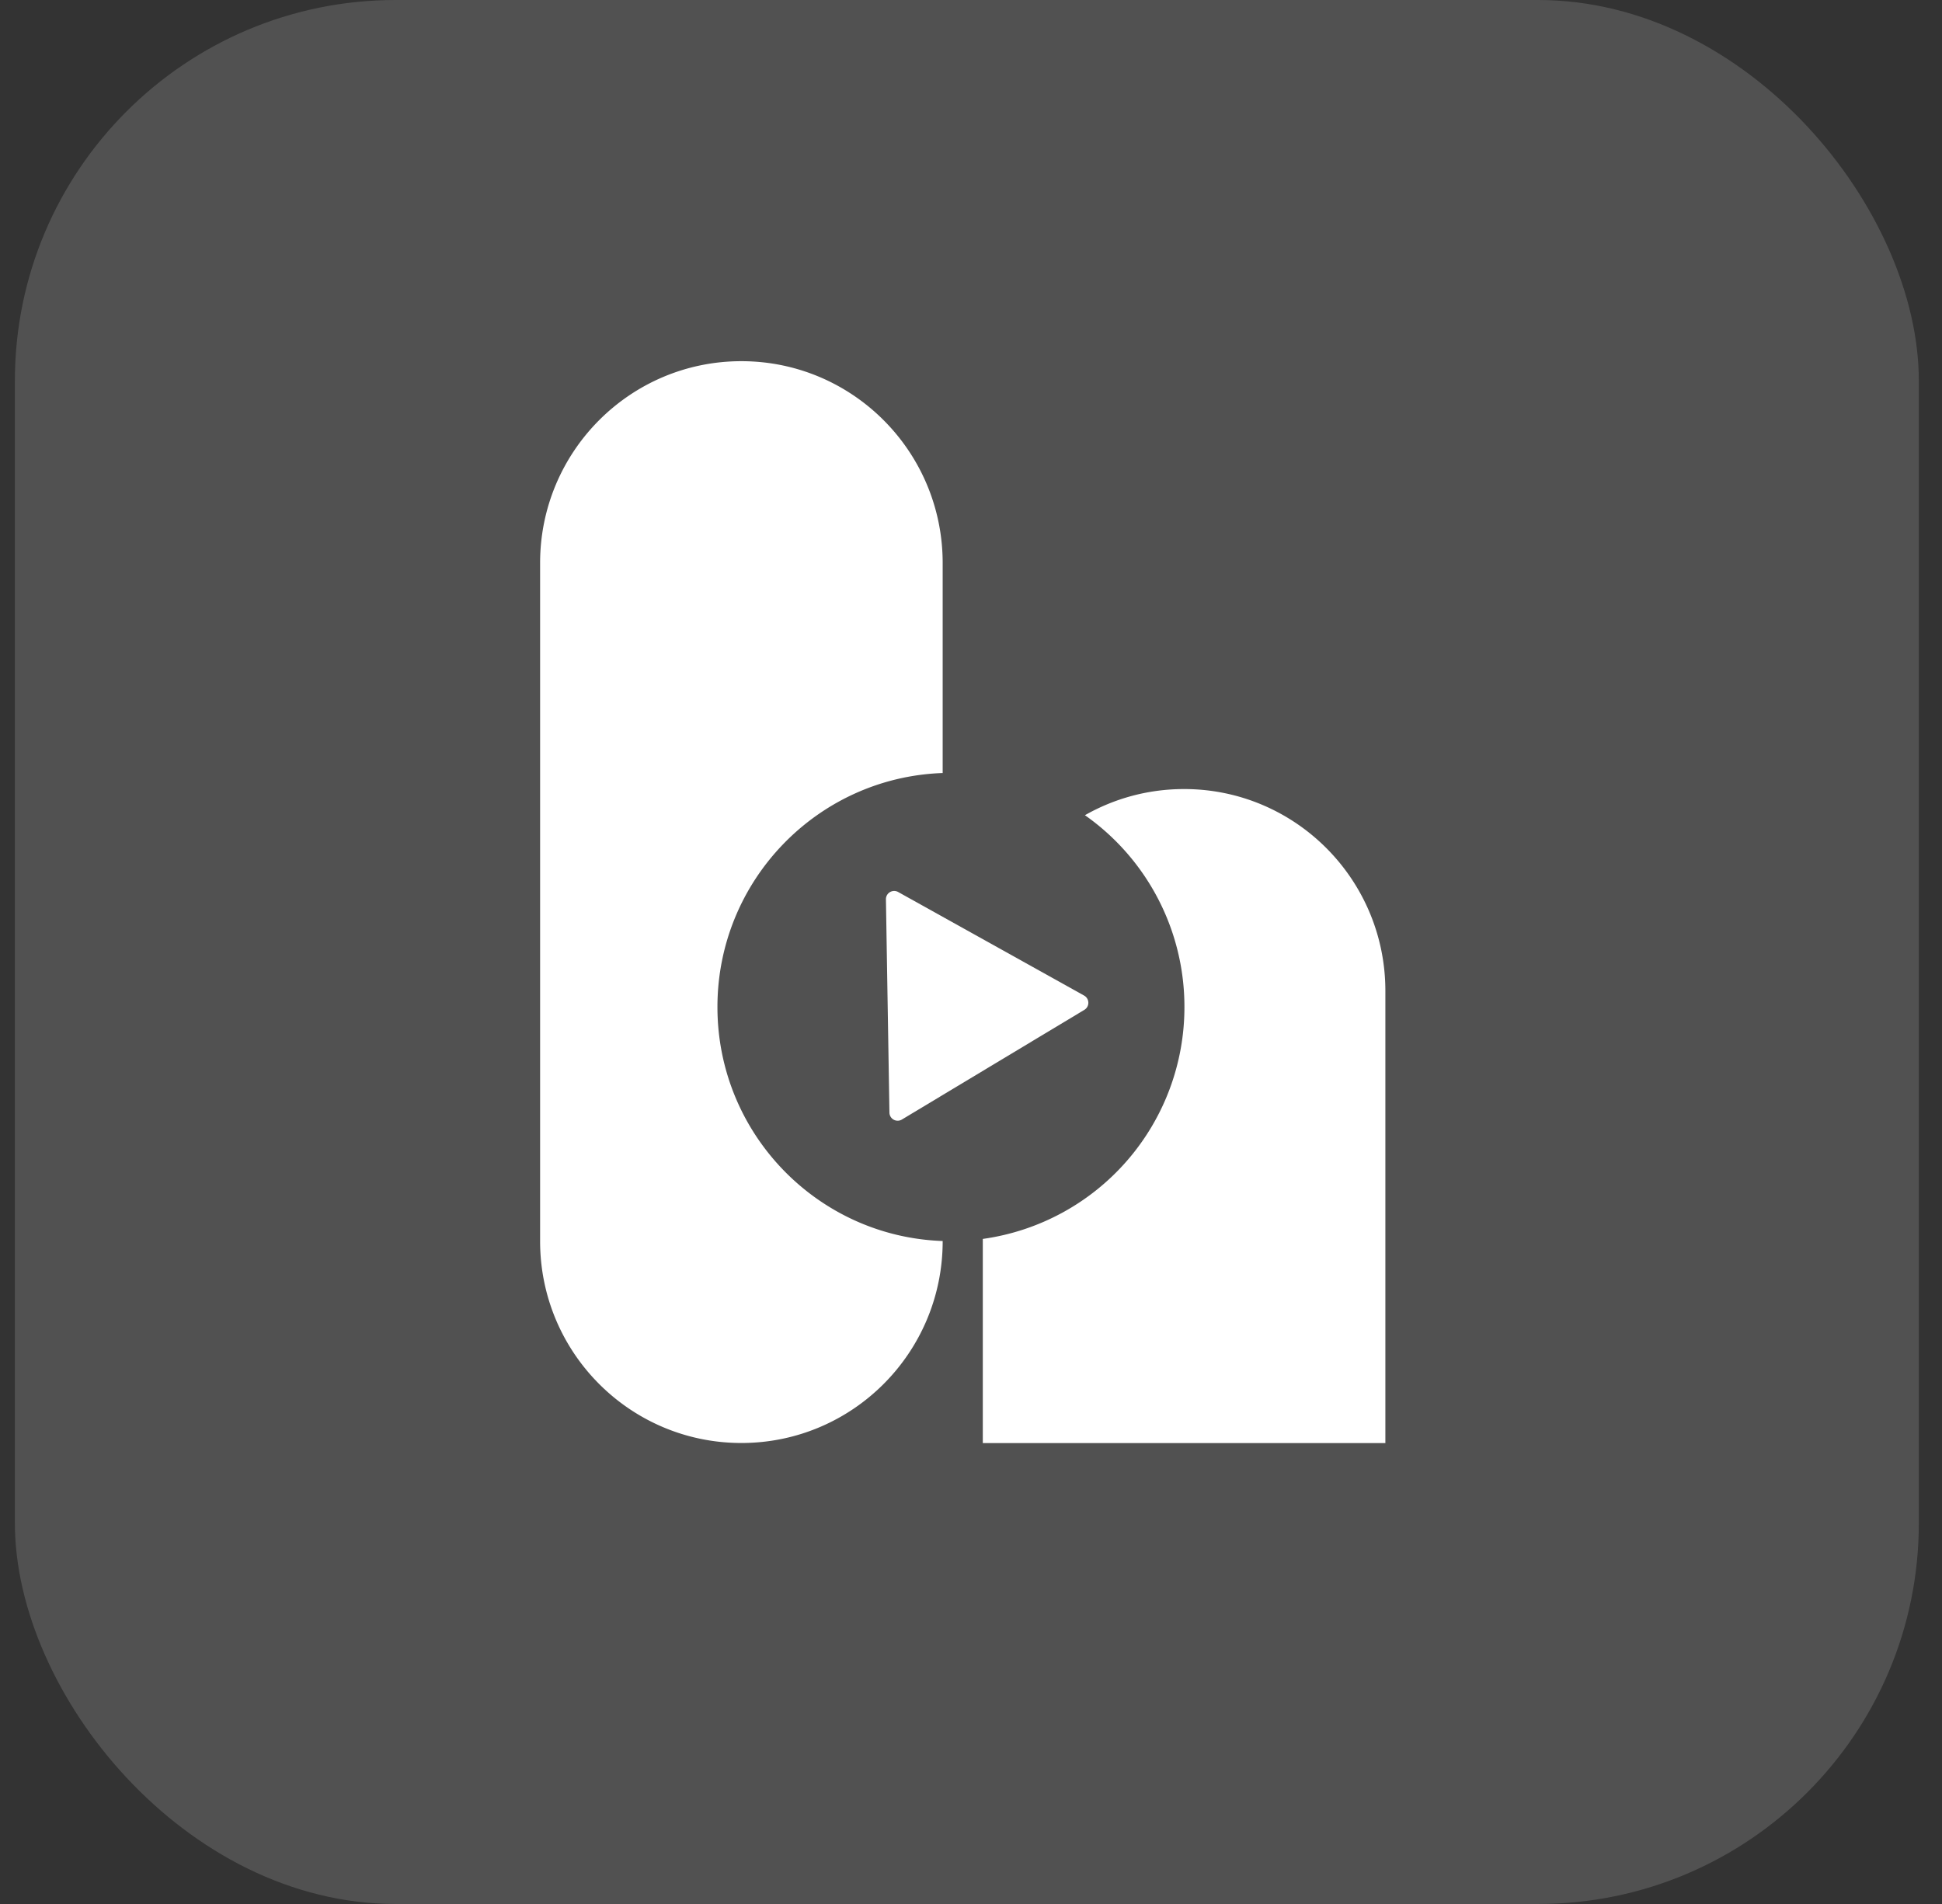 <svg xmlns="http://www.w3.org/2000/svg" viewBox="0 0 51 50"><rect x="0" y="0" width="51" height="50" fill="#333333" stroke="none"/><rect width="50" height="50" x=".391" fill="#fff" fill-opacity=".15" rx="10"/><g fill="#fff" clip-path="url(#a)"><path d="M14.184 14.785c0-2.928 2.366-5.3 5.286-5.3 2.92 0 5.286 2.373 5.286 5.3V20.3c-3.286.115-5.915 2.822-5.915 6.145 0 3.322 2.629 6.03 5.915 6.145v.004c0 2.928-2.367 5.3-5.286 5.3-2.92 0-5.286-2.372-5.286-5.3v-17.81ZM25.81 32.536v5.36h10.572V26.021c0-2.927-2.367-5.3-5.286-5.3-.947 0-1.835.25-2.604.687a6.146 6.146 0 0 1 2.613 5.036 6.144 6.144 0 0 1-5.295 6.091Z"/><path d="M23.266 23.617a.216.216 0 0 1 .32-.193l4.884 2.72c.146.082.15.29.006.376l-4.791 2.88a.216.216 0 0 1-.327-.182l-.092-5.6Z"/></g><defs><clipPath id="a"><path fill="#fff" d="M14.184 9.484h22.205V37.9H14.184z"/></clipPath></defs></svg>
